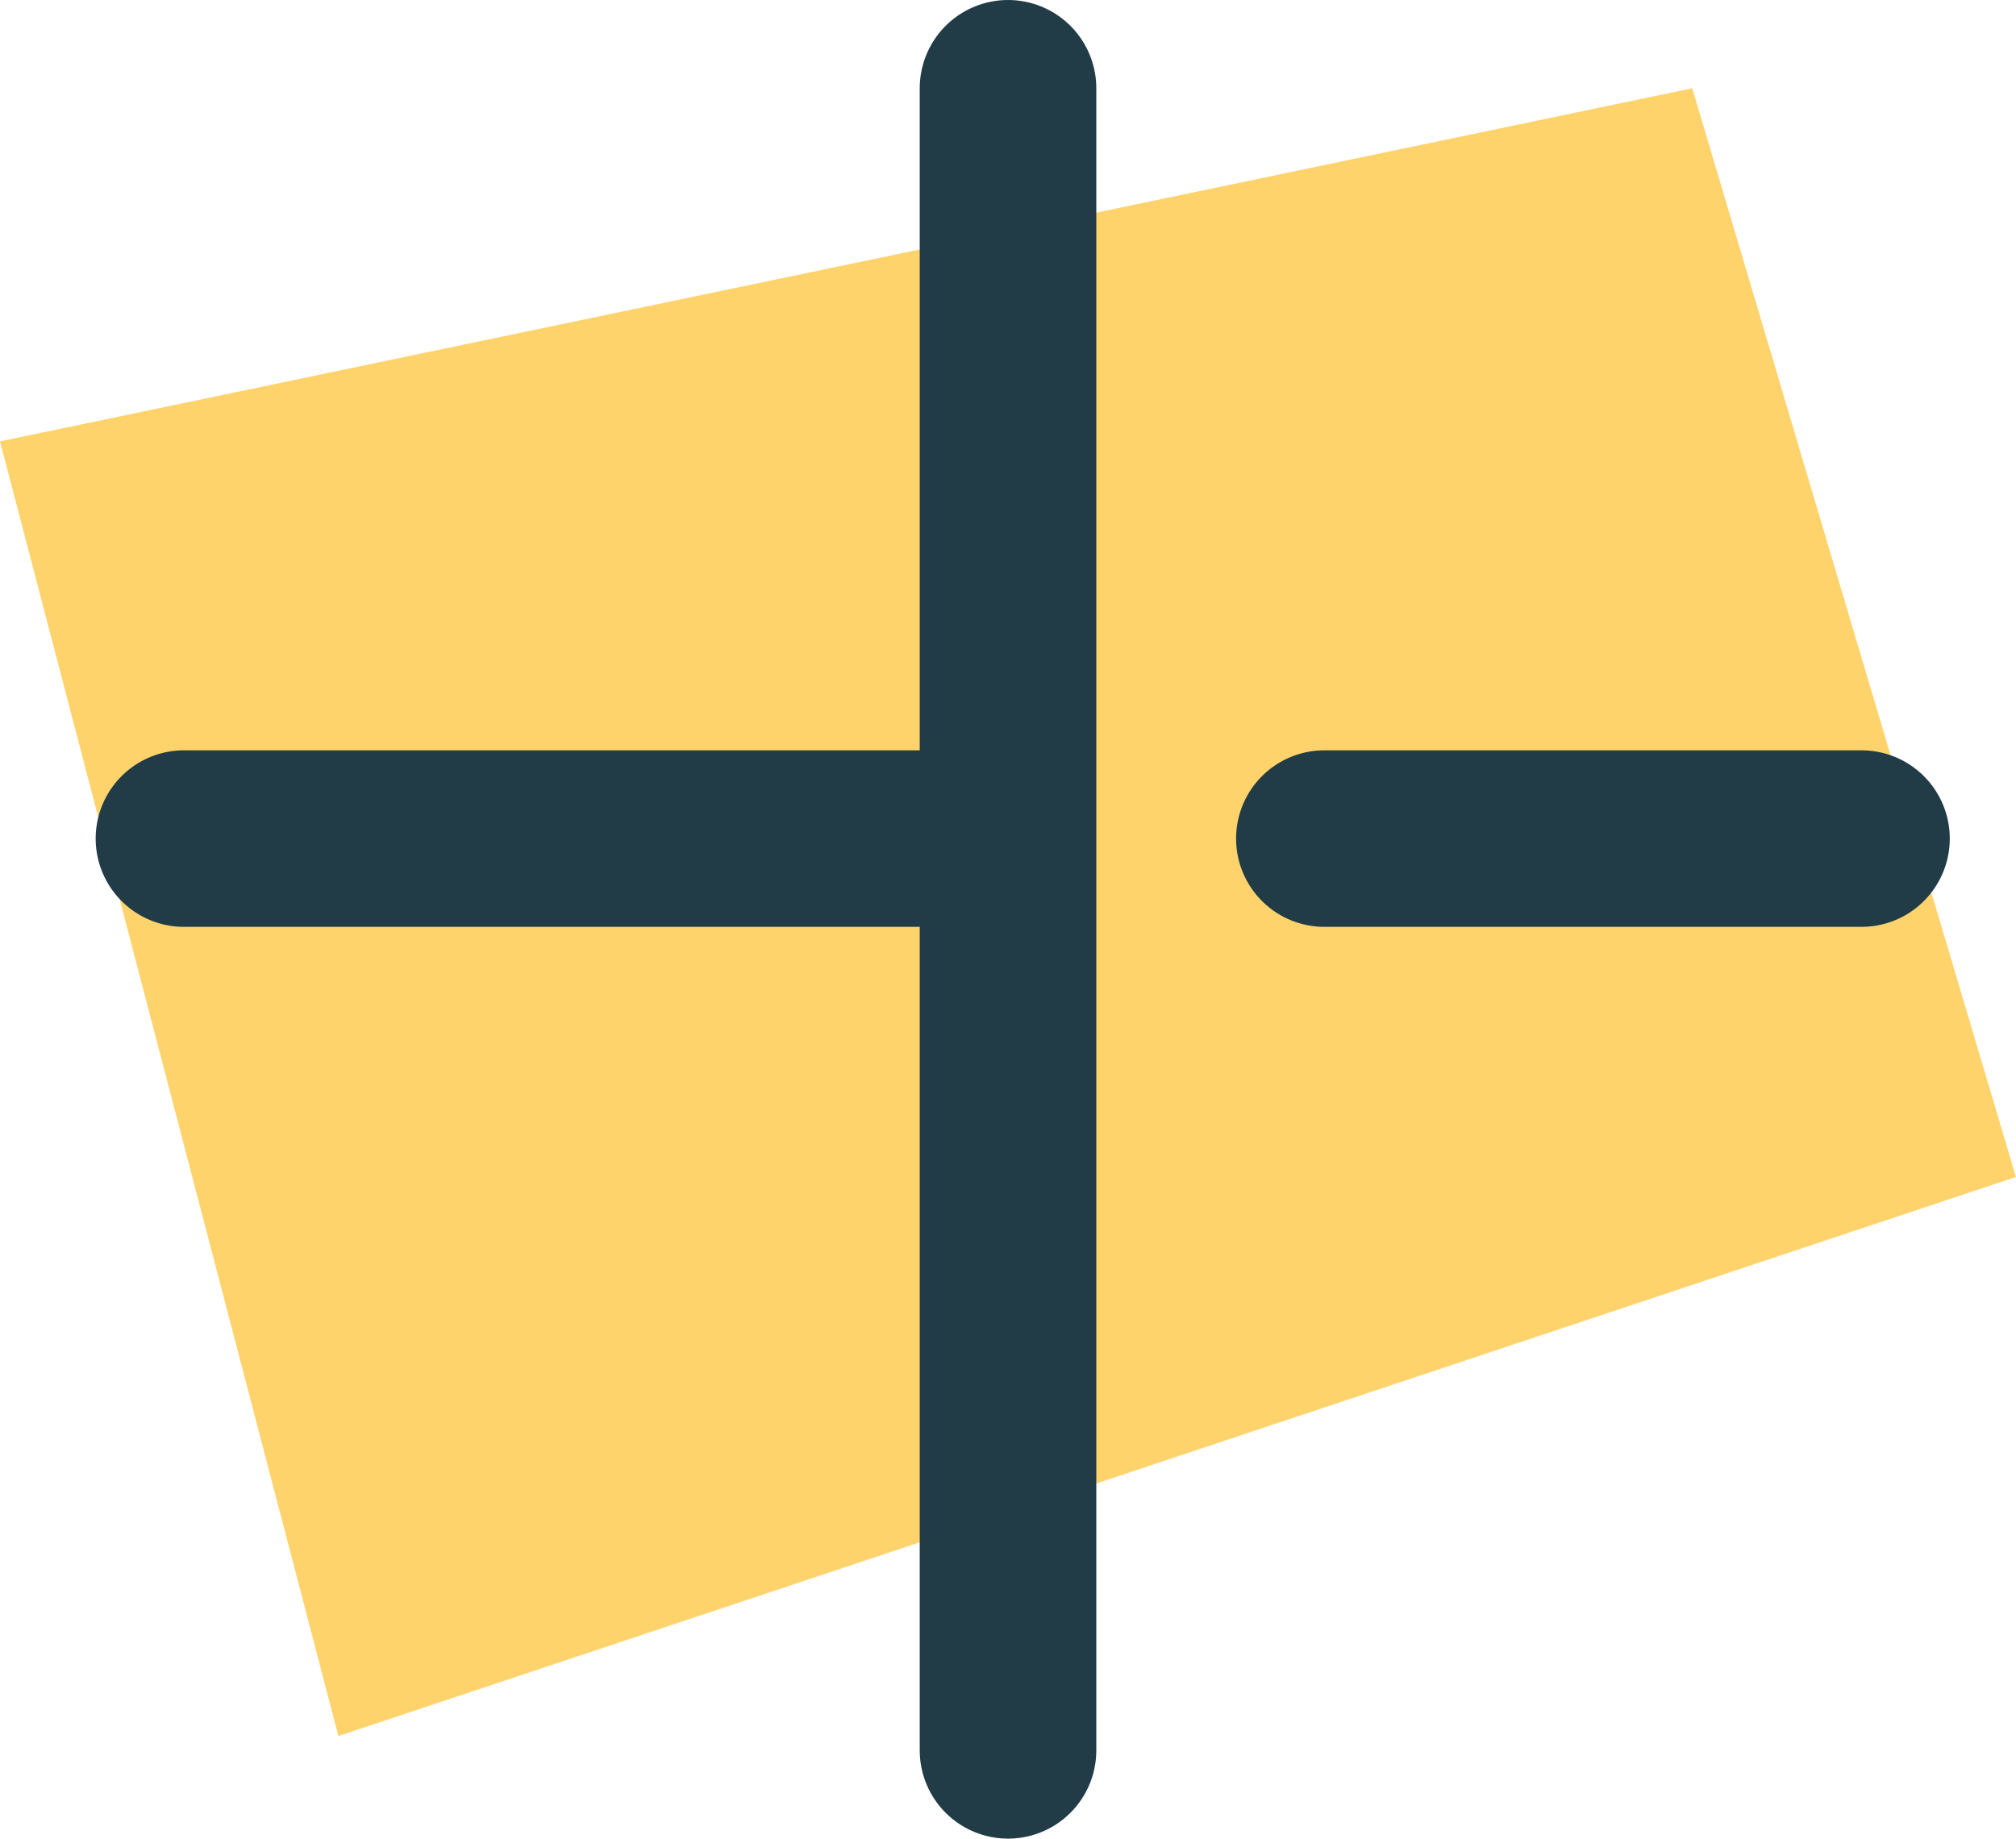 <svg xmlns="http://www.w3.org/2000/svg" width="45.667" height="41.658" viewBox="0 0 45.667 41.658">
  <g id="Groupe_212" data-name="Groupe 212" transform="translate(-291.333 -967.842)">
    <path id="Tracé_4806" data-name="Tracé 4806" d="M1915,1844.667l38.333-8,7.333,24.667-38,12.667Z" transform="translate(-1623.667 -866.825)" fill="#ffd36c"/>
    <line id="Ligne_7" data-name="Ligne 7" y2="37.658" transform="translate(314.167 969.842)" fill="none" stroke="#213c47" stroke-linecap="round" stroke-width="4"/>
    <line id="Ligne_8" data-name="Ligne 8" x2="17" transform="translate(295.5 986.842)" fill="none" stroke="#213c47" stroke-linecap="round" stroke-width="4"/>
    <line id="Ligne_9" data-name="Ligne 9" x2="12.167" transform="translate(321.333 986.842)" fill="none" stroke="#213c47" stroke-linecap="round" stroke-width="4"/>
  </g>
</svg>
